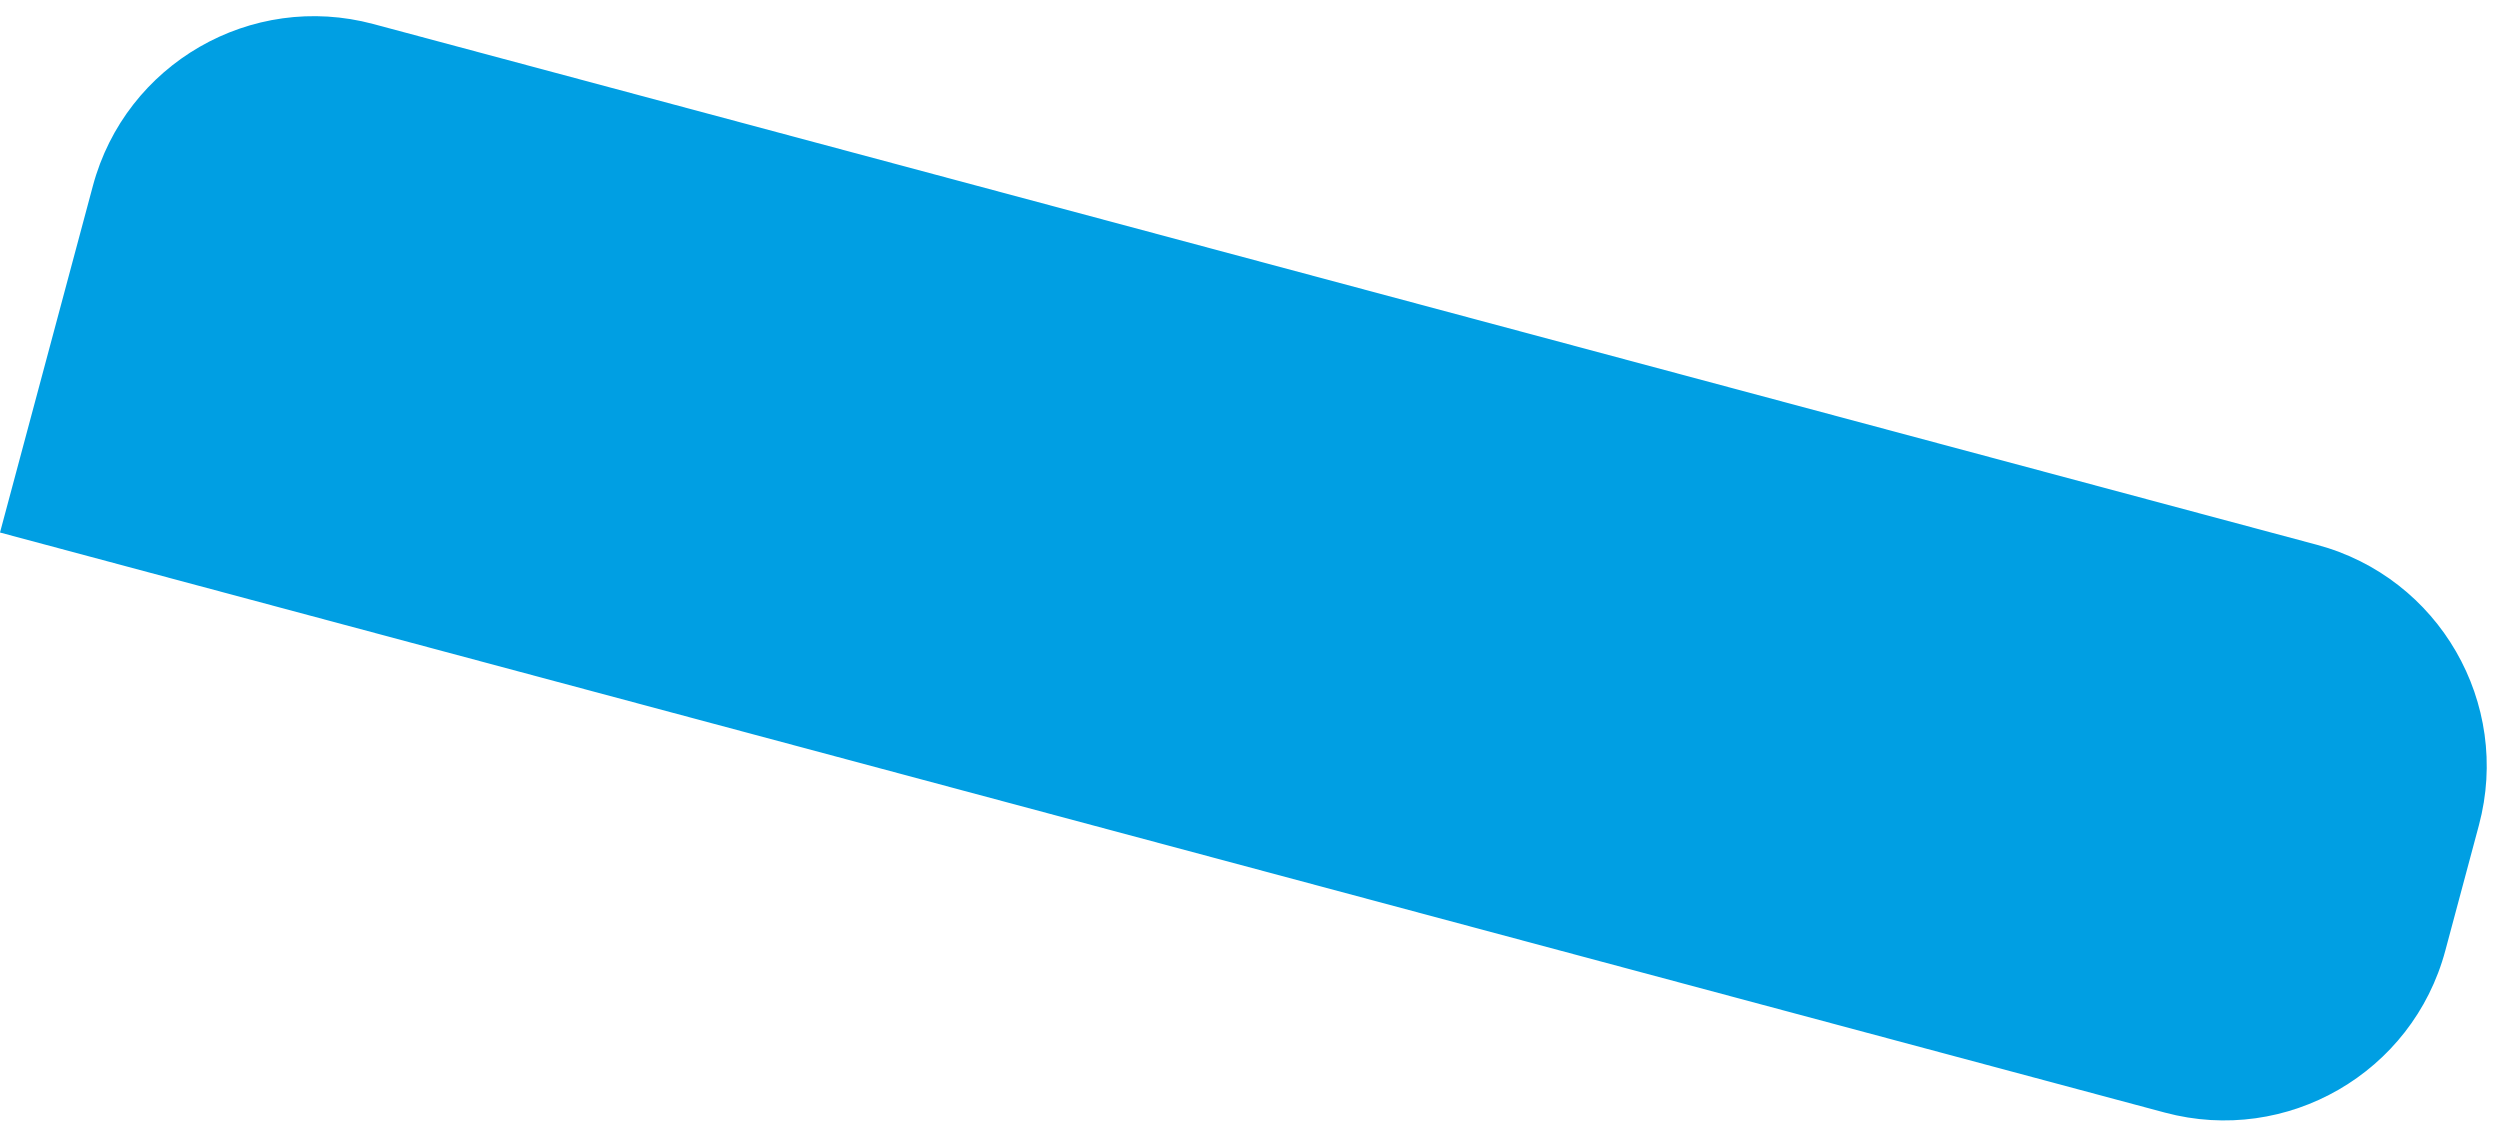 <?xml version="1.0" encoding="UTF-8"?> <svg xmlns="http://www.w3.org/2000/svg" width="131" height="59" viewBox="0 0 131 59" fill="none"> <path d="M4.866 9.744C6.581 3.342 13.161 -0.457 19.563 1.259L121.409 28.548C127.81 30.264 131.609 36.844 129.894 43.245L128.134 49.814C126.419 56.215 119.839 60.014 113.437 58.299L-3.42972e-06 27.904L4.866 9.744Z" fill="#009FE3"></path> </svg> 